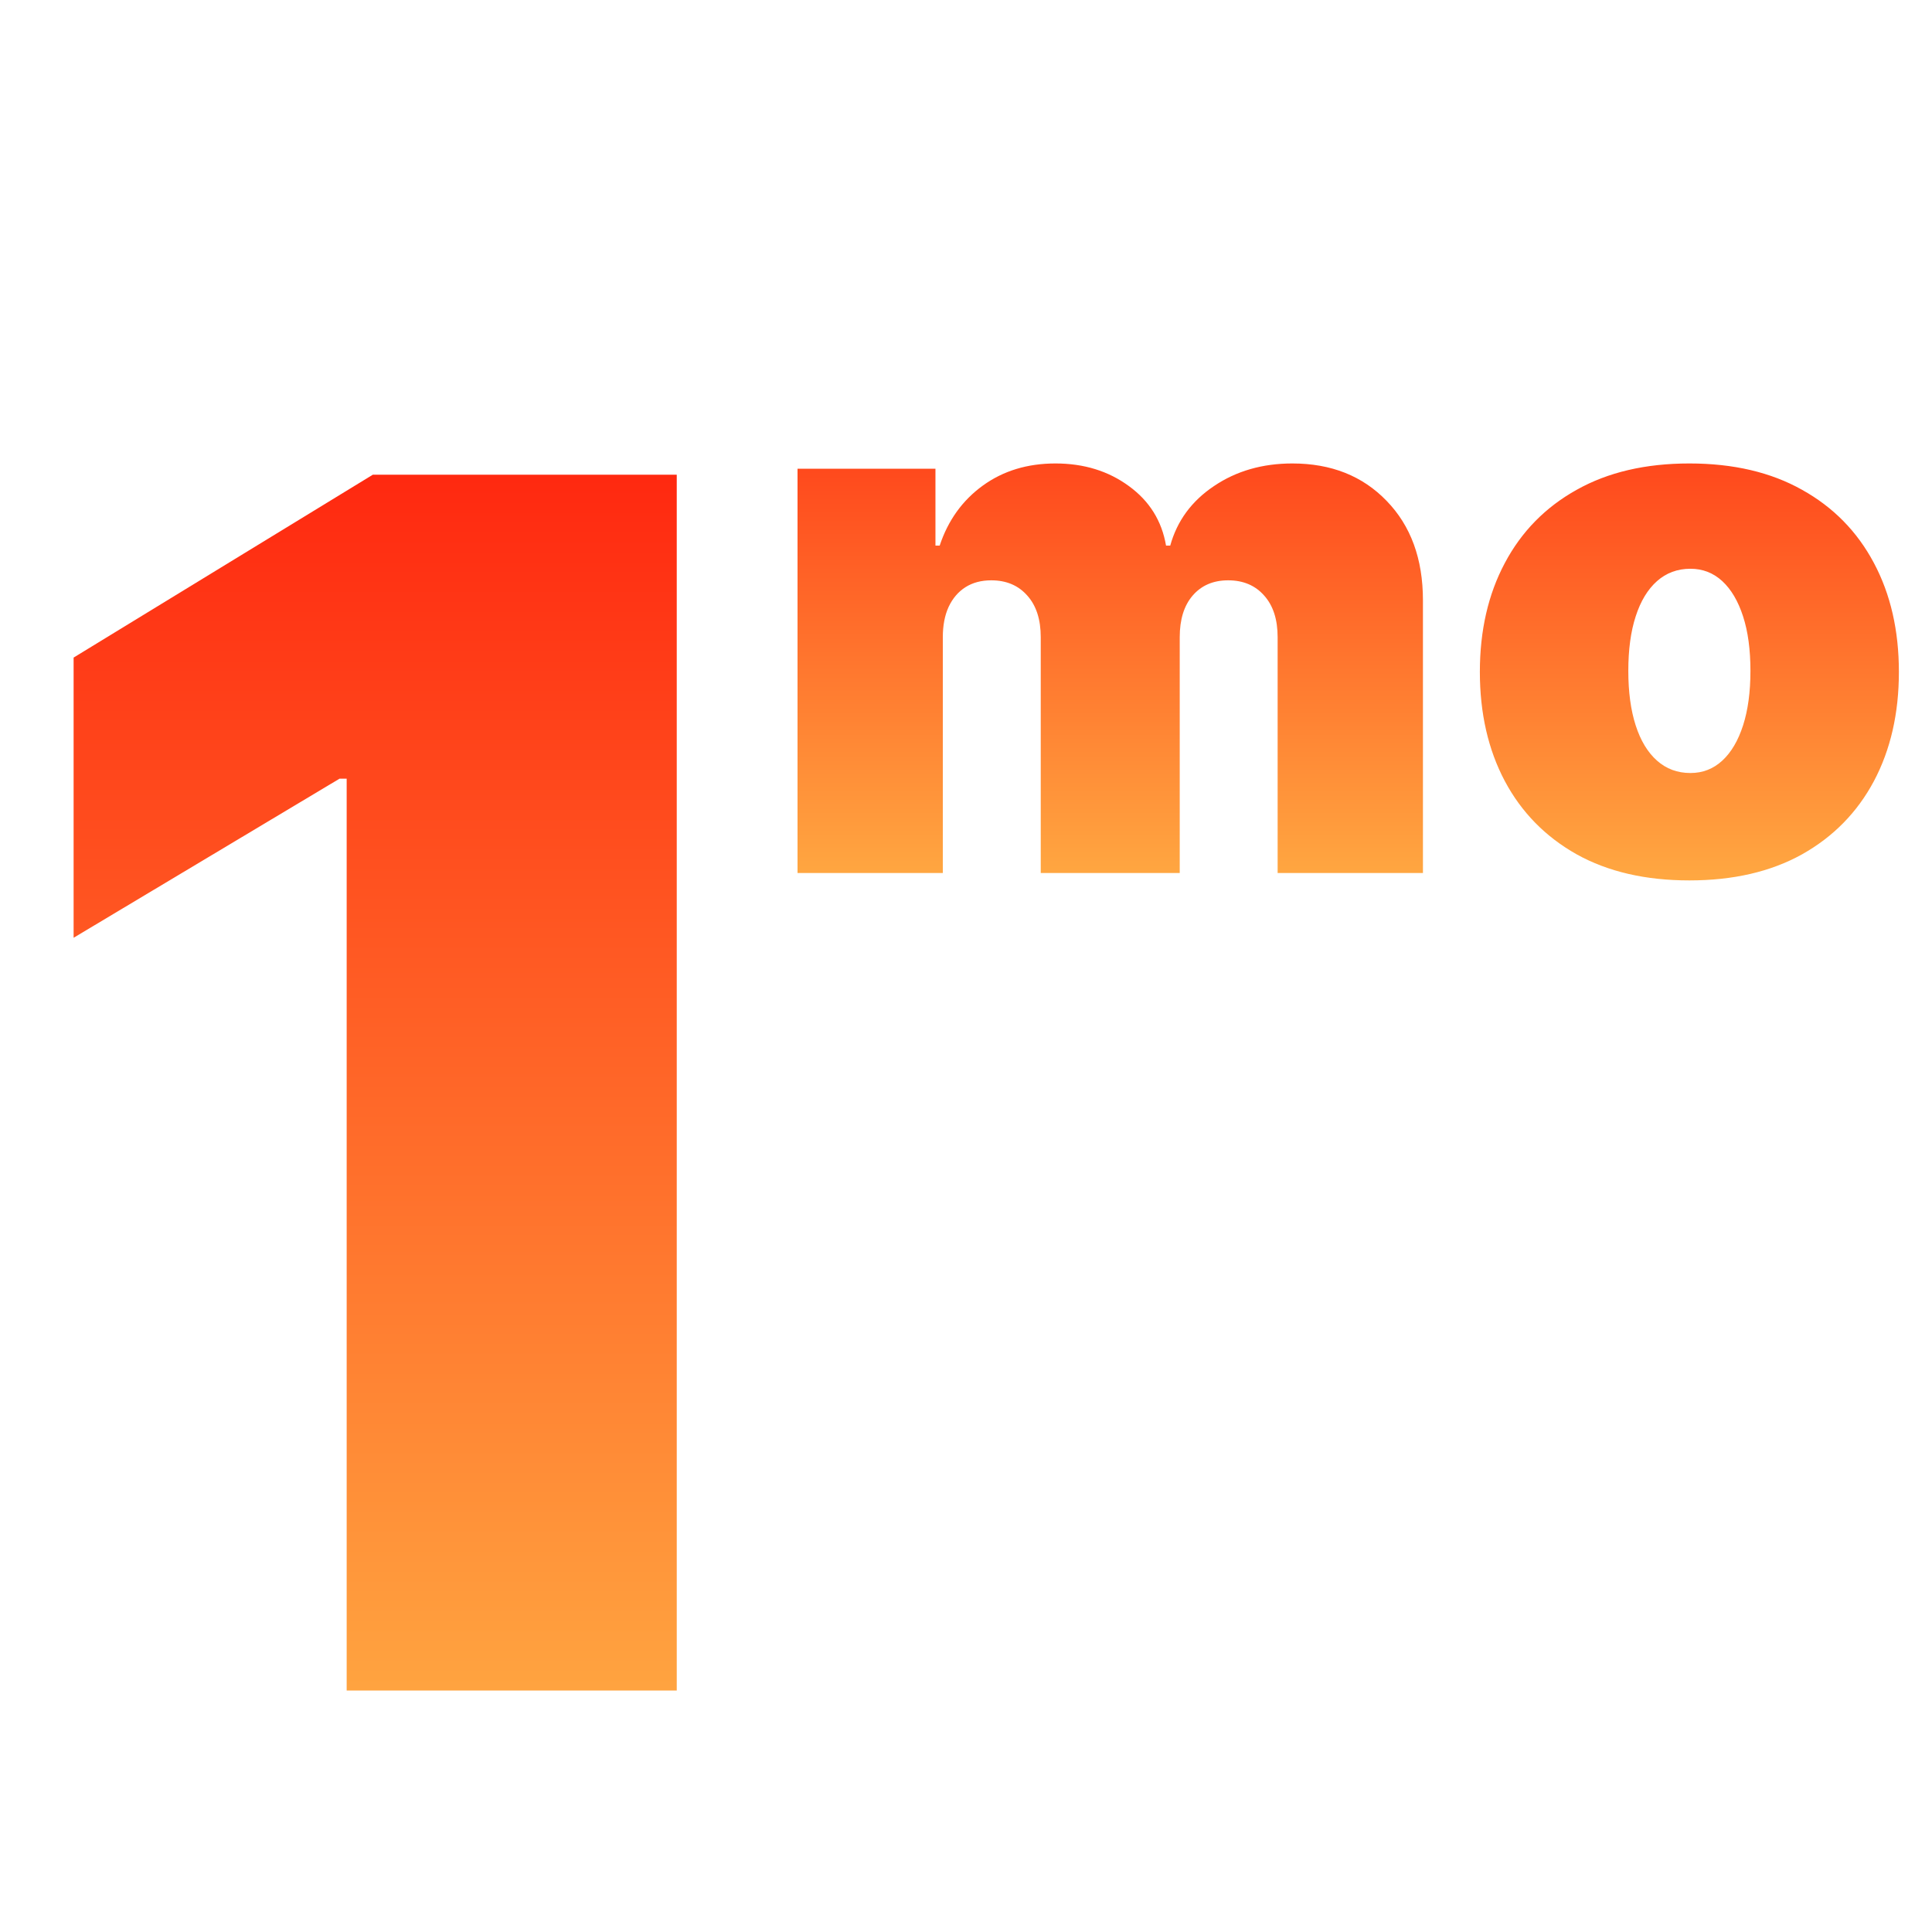 <svg width="80" height="80" viewBox="0 0 80 80" fill="none" xmlns="http://www.w3.org/2000/svg">
<g clip-path="url(#clip0_2879_805)">
<path d="M28.023 19.657V70H14.355V32.243H14.06L3.048 38.831V27.229L15.437 19.657H28.023Z" fill="url(#paint0_linear_2879_805)"/>
<path d="M33.024 36.15V19.409H38.735V22.592H38.91C39.258 21.545 39.854 20.717 40.697 20.107C41.54 19.496 42.543 19.191 43.705 19.191C44.882 19.191 45.896 19.504 46.746 20.128C47.596 20.746 48.108 21.567 48.283 22.592H48.457C48.741 21.567 49.344 20.746 50.267 20.128C51.189 19.504 52.272 19.191 53.515 19.191C55.12 19.191 56.421 19.707 57.416 20.739C58.419 21.771 58.921 23.144 58.921 24.859V36.15H52.904V26.385C52.904 25.651 52.719 25.077 52.348 24.663C51.978 24.241 51.48 24.03 50.855 24.03C50.237 24.03 49.747 24.241 49.384 24.663C49.028 25.077 48.85 25.651 48.85 26.385V36.15H43.095V26.385C43.095 25.651 42.91 25.077 42.539 24.663C42.168 24.241 41.671 24.03 41.046 24.03C40.632 24.03 40.276 24.125 39.978 24.314C39.68 24.503 39.447 24.775 39.28 25.131C39.12 25.48 39.04 25.898 39.04 26.385V36.15H33.024ZM69.953 36.456C68.137 36.456 66.582 36.096 65.288 35.377C63.995 34.65 63.003 33.64 62.313 32.346C61.623 31.046 61.278 29.538 61.278 27.823C61.278 26.108 61.623 24.604 62.313 23.311C63.003 22.01 63.995 21 65.288 20.281C66.582 19.554 68.137 19.191 69.953 19.191C71.77 19.191 73.325 19.554 74.618 20.281C75.912 21 76.903 22.01 77.594 23.311C78.284 24.604 78.629 26.108 78.629 27.823C78.629 29.538 78.284 31.046 77.594 32.346C76.903 33.64 75.912 34.65 74.618 35.377C73.325 36.096 71.77 36.456 69.953 36.456ZM69.997 32.009C70.506 32.009 70.945 31.838 71.316 31.496C71.686 31.155 71.973 30.668 72.177 30.036C72.38 29.404 72.482 28.652 72.482 27.78C72.482 26.901 72.38 26.148 72.177 25.524C71.973 24.892 71.686 24.405 71.316 24.063C70.945 23.722 70.506 23.551 69.997 23.551C69.459 23.551 68.998 23.722 68.613 24.063C68.228 24.405 67.933 24.892 67.73 25.524C67.526 26.148 67.425 26.901 67.425 27.78C67.425 28.652 67.526 29.404 67.73 30.036C67.933 30.668 68.228 31.155 68.613 31.496C68.998 31.838 69.459 32.009 69.997 32.009Z" fill="url(#paint1_linear_2879_805)"/>
</g>
<defs>
<linearGradient id="paint0_linear_2879_805" x1="18" y1="3" x2="18" y2="87" gradientUnits="userSpaceOnUse">
<stop stop-color="#FF0000"/>
<stop offset="1" stop-color="#FFCD50"/>
</linearGradient>
<linearGradient id="paint1_linear_2879_805" x1="55.998" y1="6.15" x2="55.998" y2="43.15" gradientUnits="userSpaceOnUse">
<stop stop-color="#FF0000"/>
<stop offset="1" stop-color="#FFCD50"/>
</linearGradient>
<clipPath id="clip0_2879_805">
<rect width="80" height="80" fill="white"/>
</clipPath>
</defs>
</svg>
